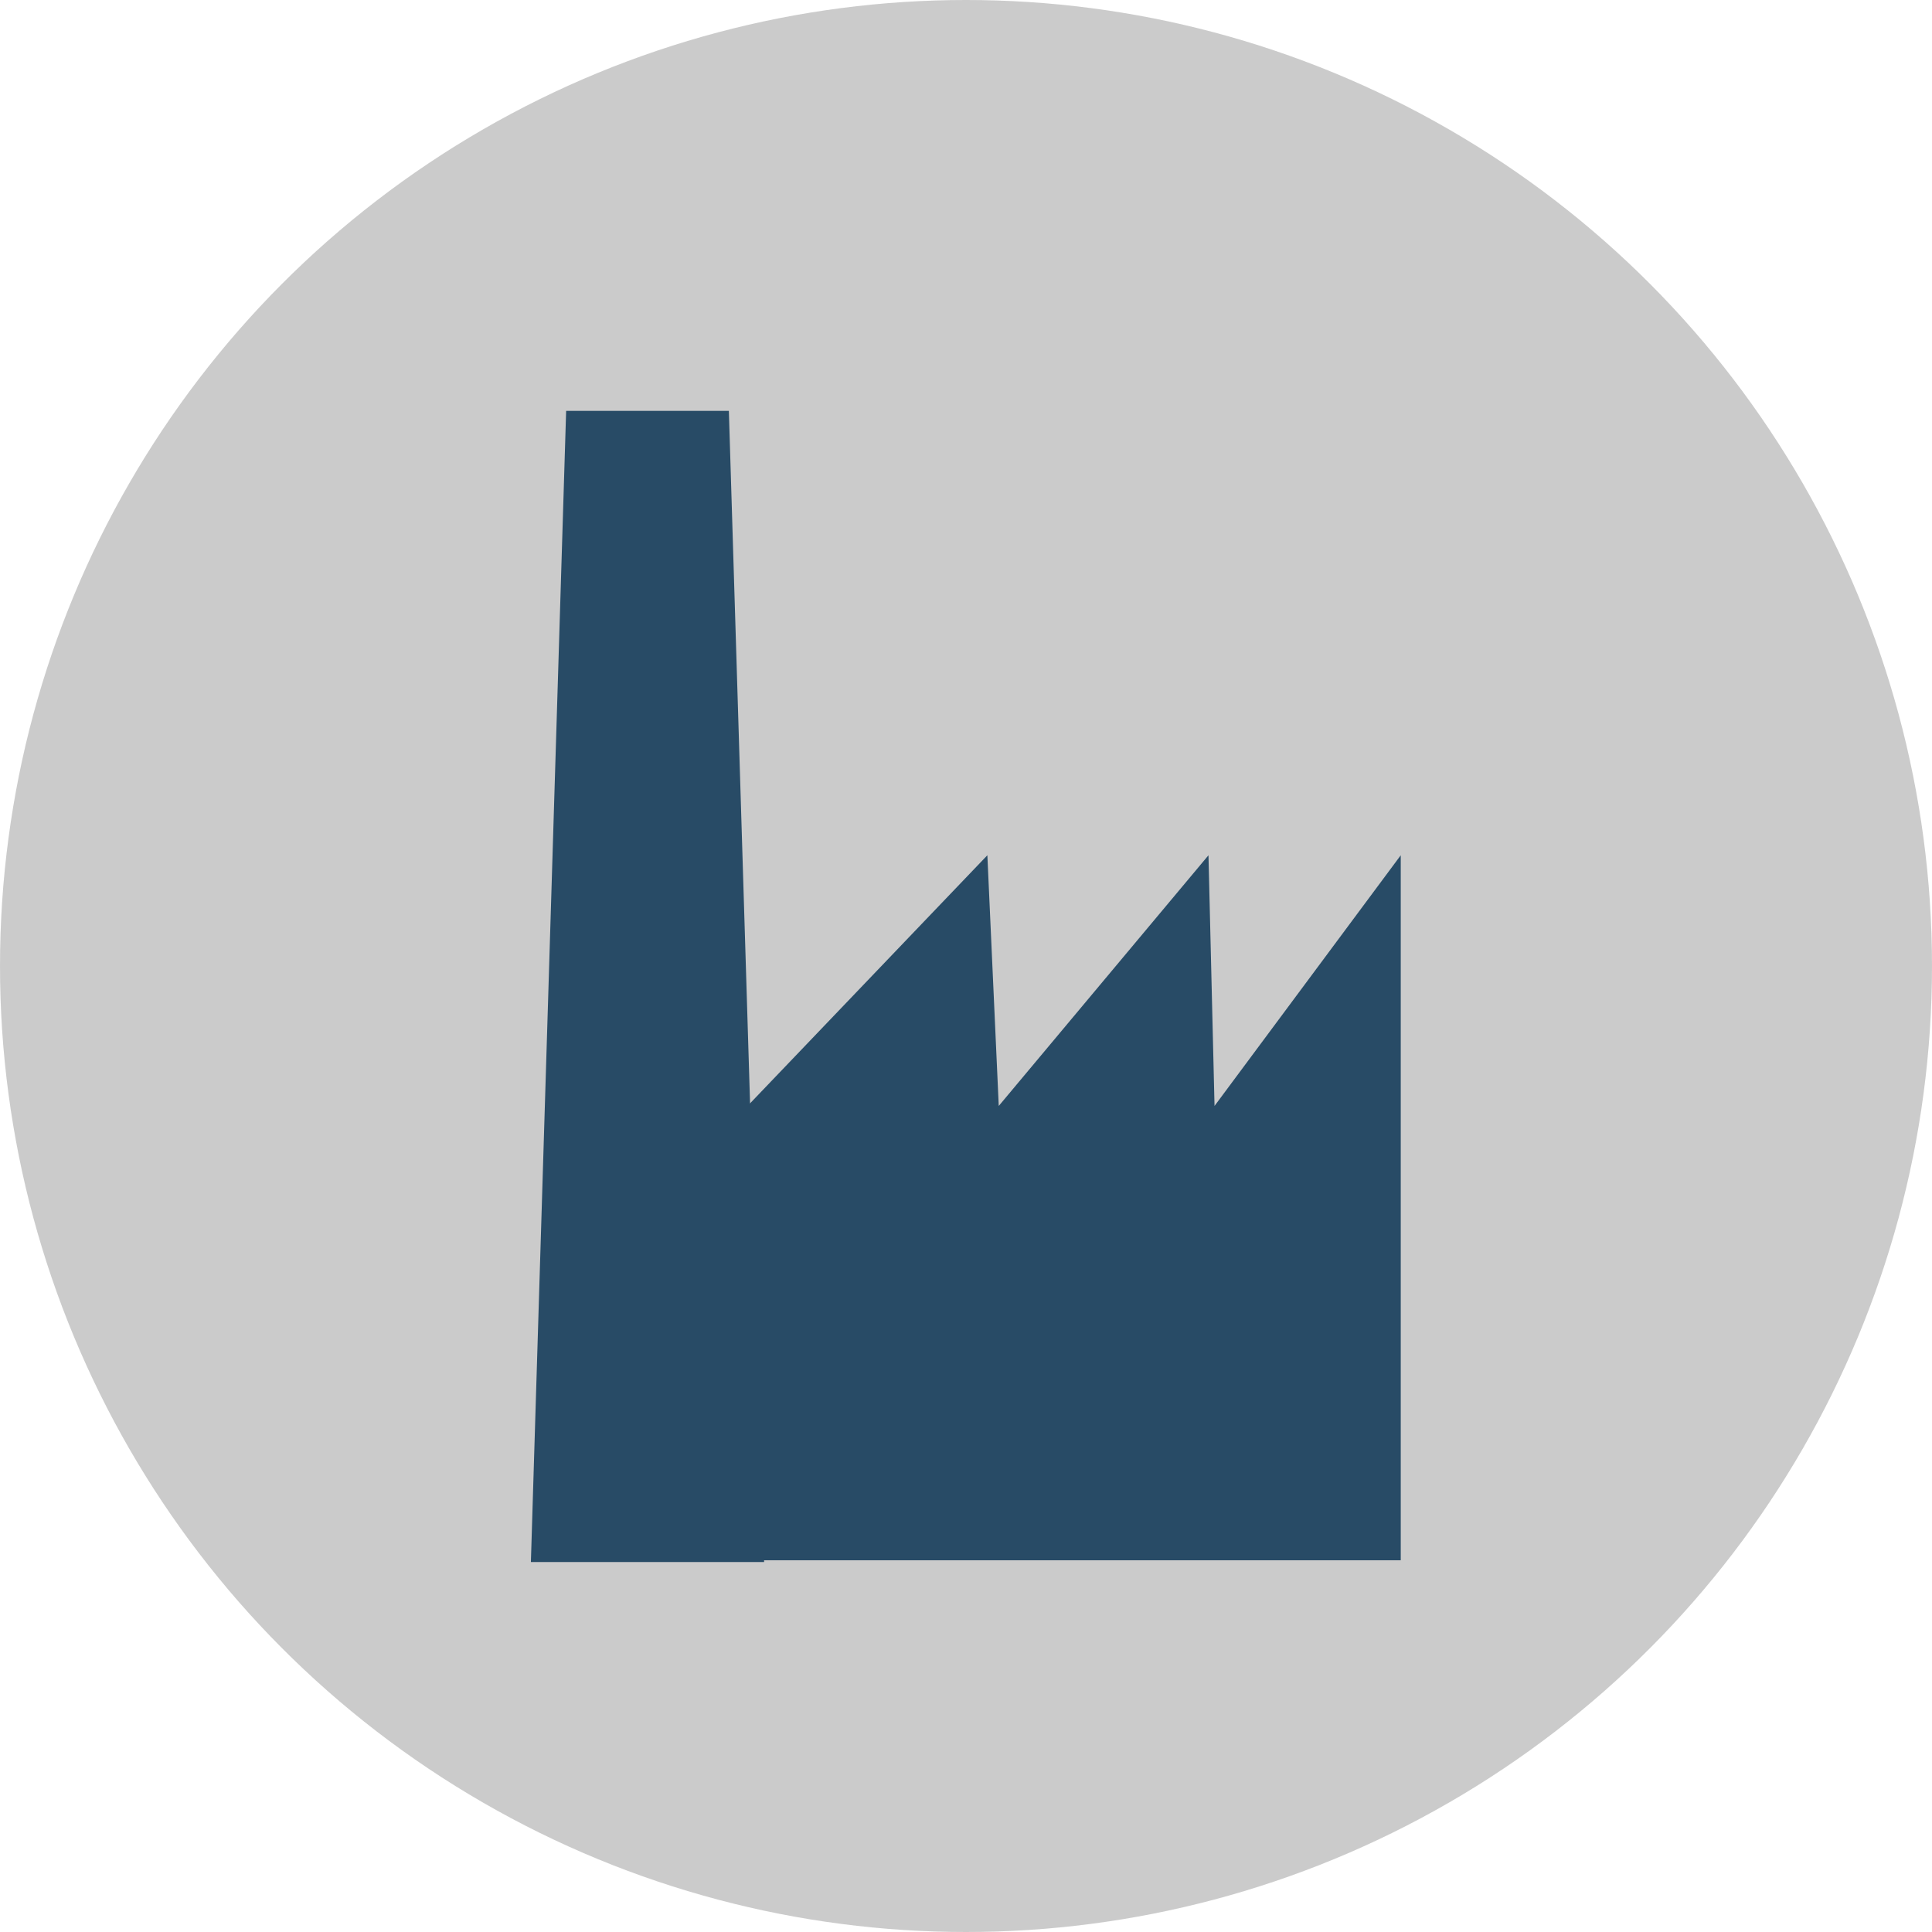 <?xml version="1.0" encoding="UTF-8"?>
<svg id="Livello_2" xmlns="http://www.w3.org/2000/svg" viewBox="0 0 54.26 54.26">
  <defs>
    <style>
      .cls-1 {
        fill: #284b66;
      }

      .cls-2 {
        fill: #999;
        opacity: .5;
      }
    </style>
  </defs>
  <g id="Layer_1">
    <circle class="cls-2" cx="27.13" cy="27.13" r="27.13"/>
    <g>
      <polygon class="cls-1" points="20.69 31.38 27.73 24.02 28.05 31.06 33.94 24.02 34.11 31.06 39.34 24.02 39.34 43.82 18.57 43.82 20.69 31.38"/>
      <polygon class="cls-1" points="14.91 43.87 21.46 43.87 20.47 11.54 15.9 11.54 14.91 43.87"/>
    </g>
  </g>
</svg>